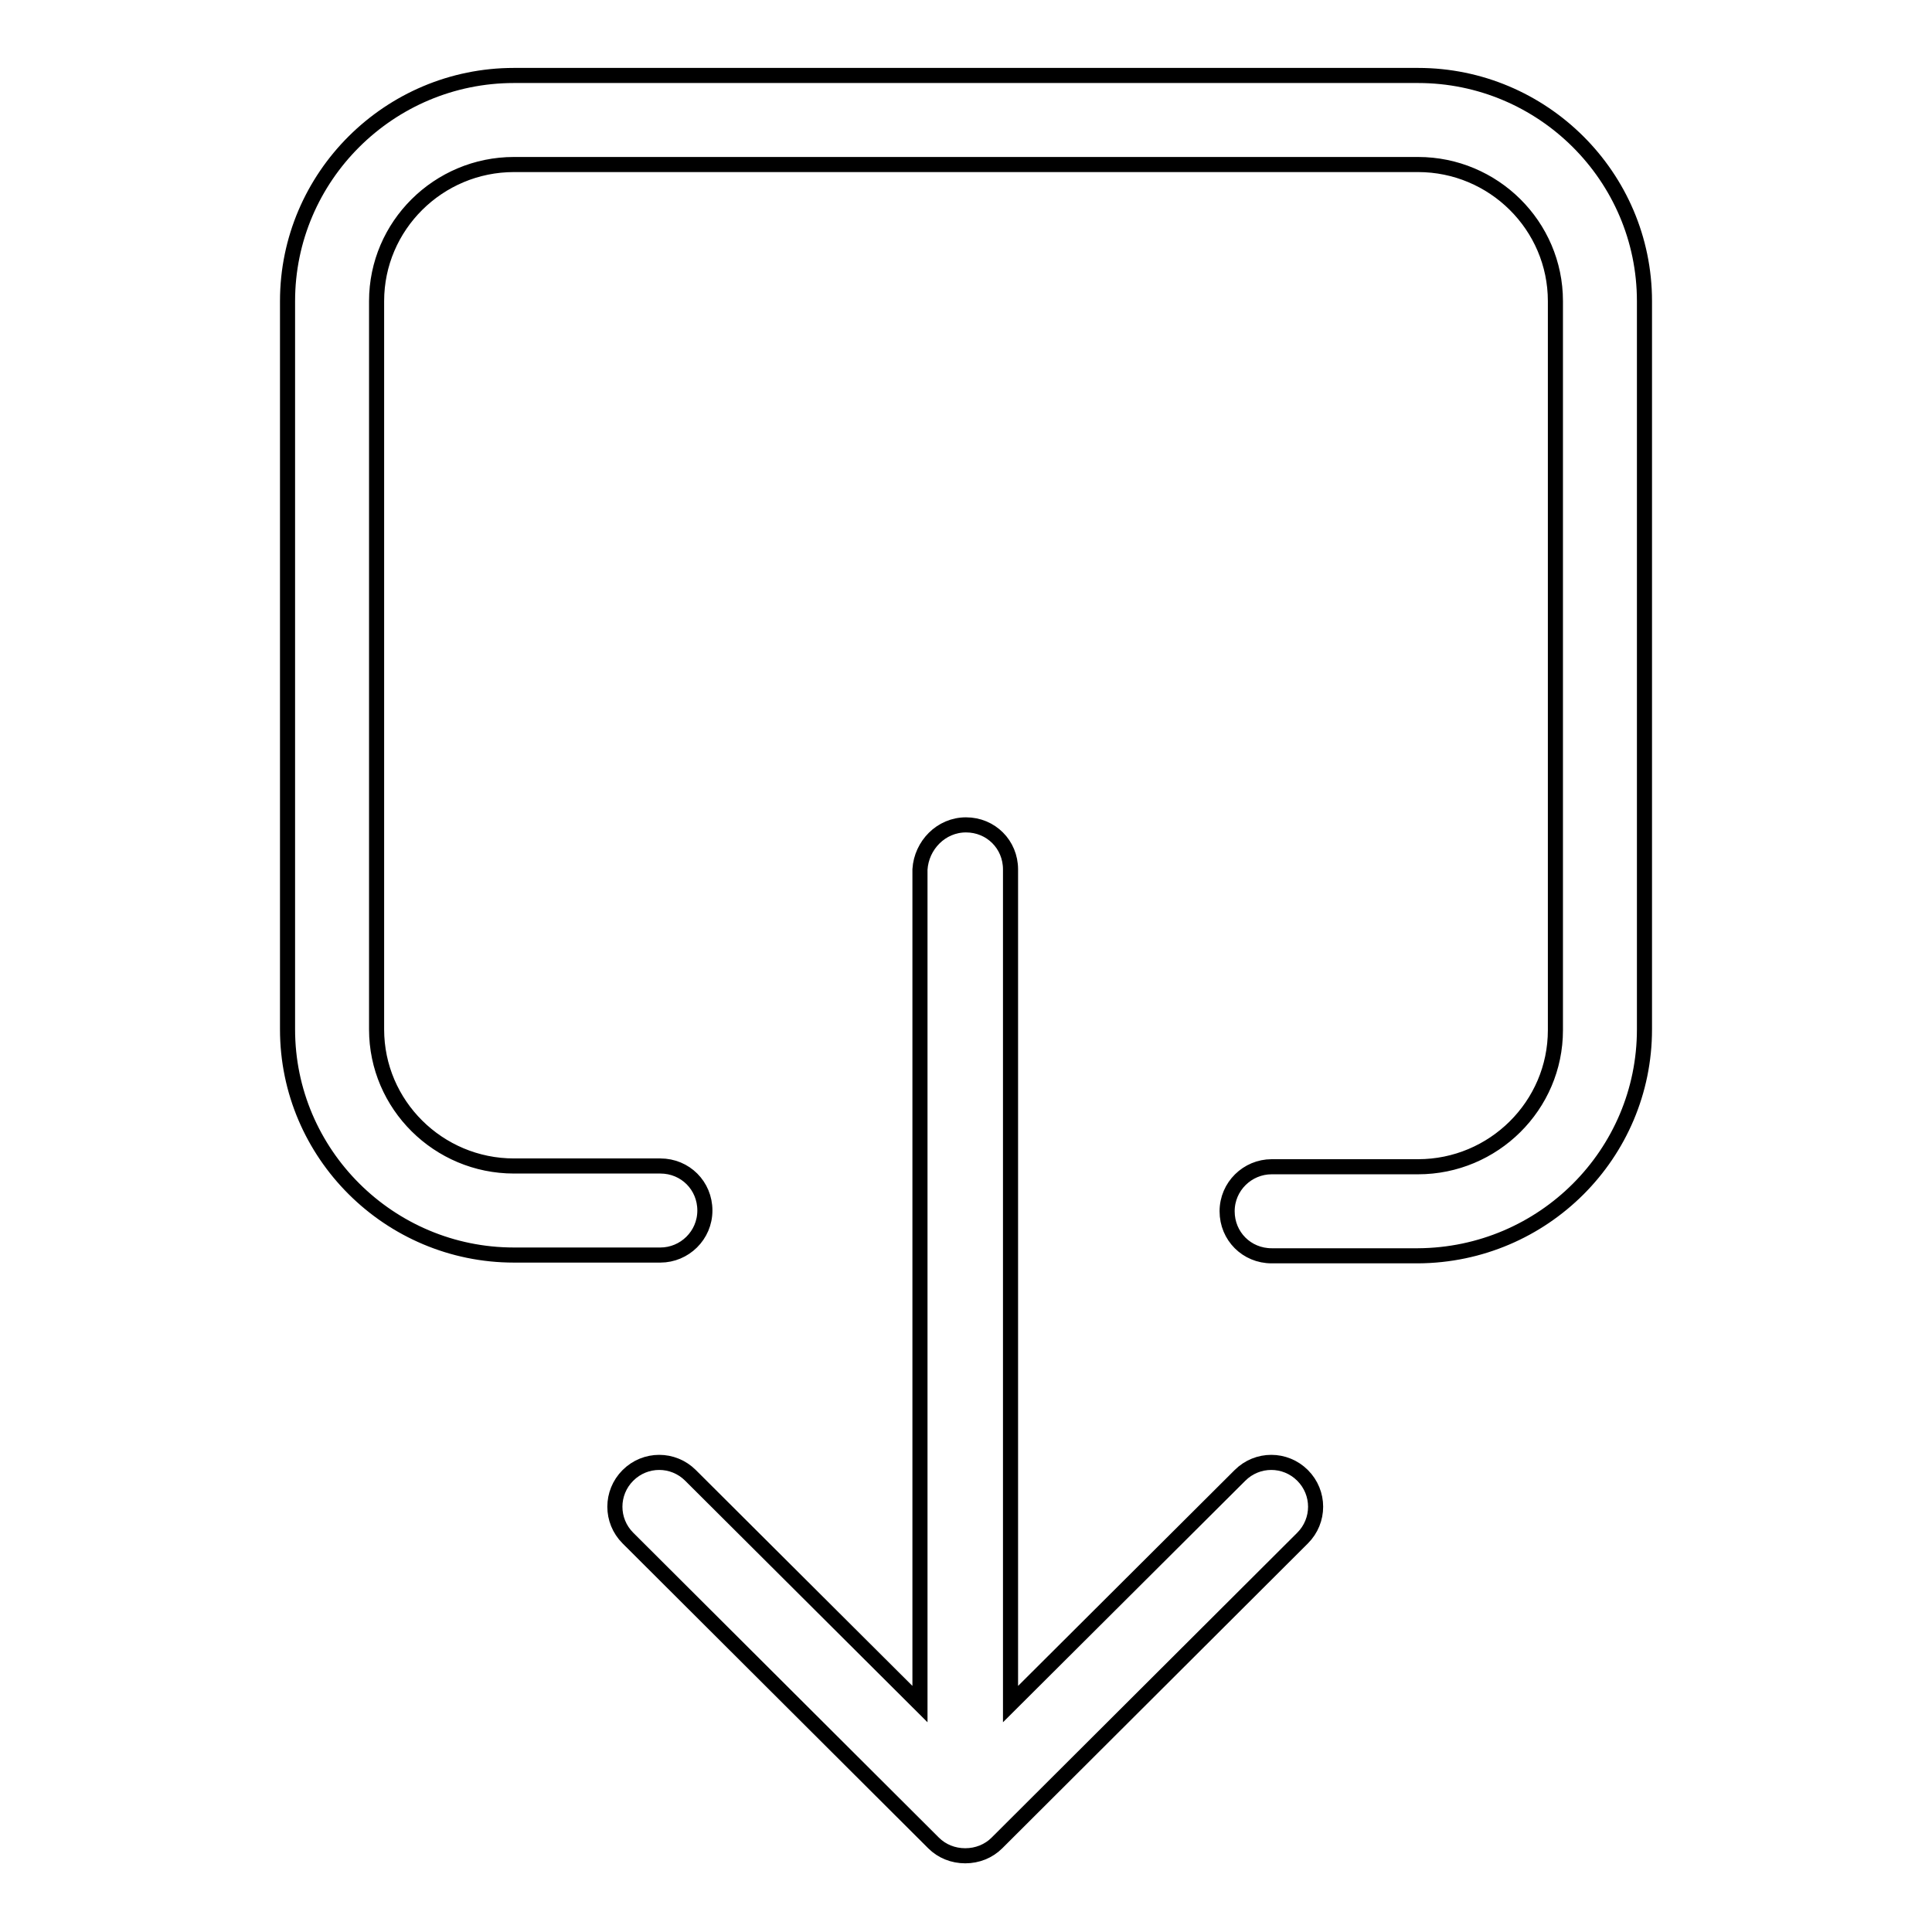 <?xml version="1.0" encoding="utf-8"?>
<!-- Svg Vector Icons : http://www.onlinewebfonts.com/icon -->
<!DOCTYPE svg PUBLIC "-//W3C//DTD SVG 1.1//EN" "http://www.w3.org/Graphics/SVG/1.1/DTD/svg11.dtd">
<svg version="1.1" xmlns="http://www.w3.org/2000/svg" xmlns:xlink="http://www.w3.org/1999/xlink" x="0px" y="0px" viewBox="0 0 256 256" enable-background="new 0 0 256 256" xml:space="preserve">
<g> <path stroke-width="2" fill-opacity="0" stroke="#000000"  d="M217.9,136.4c0,16.5-13.4,29.9-30,30h-19.4c-3.3,0-5.9-2.6-5.9-5.9c0,0,0,0,0,0c0-3.3,2.7-5.9,5.9-5.9 c0,0,0,0,0,0h19.4c10,0,18.2-8.1,18.2-18.1V39.9c0-10-8.2-18.1-18.2-18.1H68.1c-10,0-18.2,8.1-18.2,18.1v96.5 c0,10,8.2,18.1,18.2,18.1h19.4c3.3,0,5.9,2.6,5.9,5.9c0,0,0,0,0,0c0,3.3-2.7,5.9-5.9,5.9c0,0,0,0,0,0H68.1c-16.5,0-30-13.4-30-29.9 V39.9c0-16.5,13.5-29.9,30-29.9h119.8c16.5,0,30,13.4,30,29.9V136.4z M128,109.3c3.3,0,5.9,2.6,5.9,5.9v110.6l30.4-30.3 c2.3-2.3,6-2.3,8.3,0c0,0,0,0,0,0c2.3,2.3,2.3,6,0,8.3c0,0,0,0,0,0l-40.5,40.4c-1.1,1.1-2.6,1.7-4.2,1.7c-1.6,0-3.1-0.6-4.2-1.7 l-40.5-40.4c-2.3-2.3-2.3-6,0-8.3c0,0,0,0,0,0c2.3-2.3,6-2.3,8.3,0c0,0,0,0,0,0l30.4,30.3V115.2C122.1,112,124.7,109.3,128,109.3 C128,109.3,128,109.3,128,109.3z"/></g>
</svg>